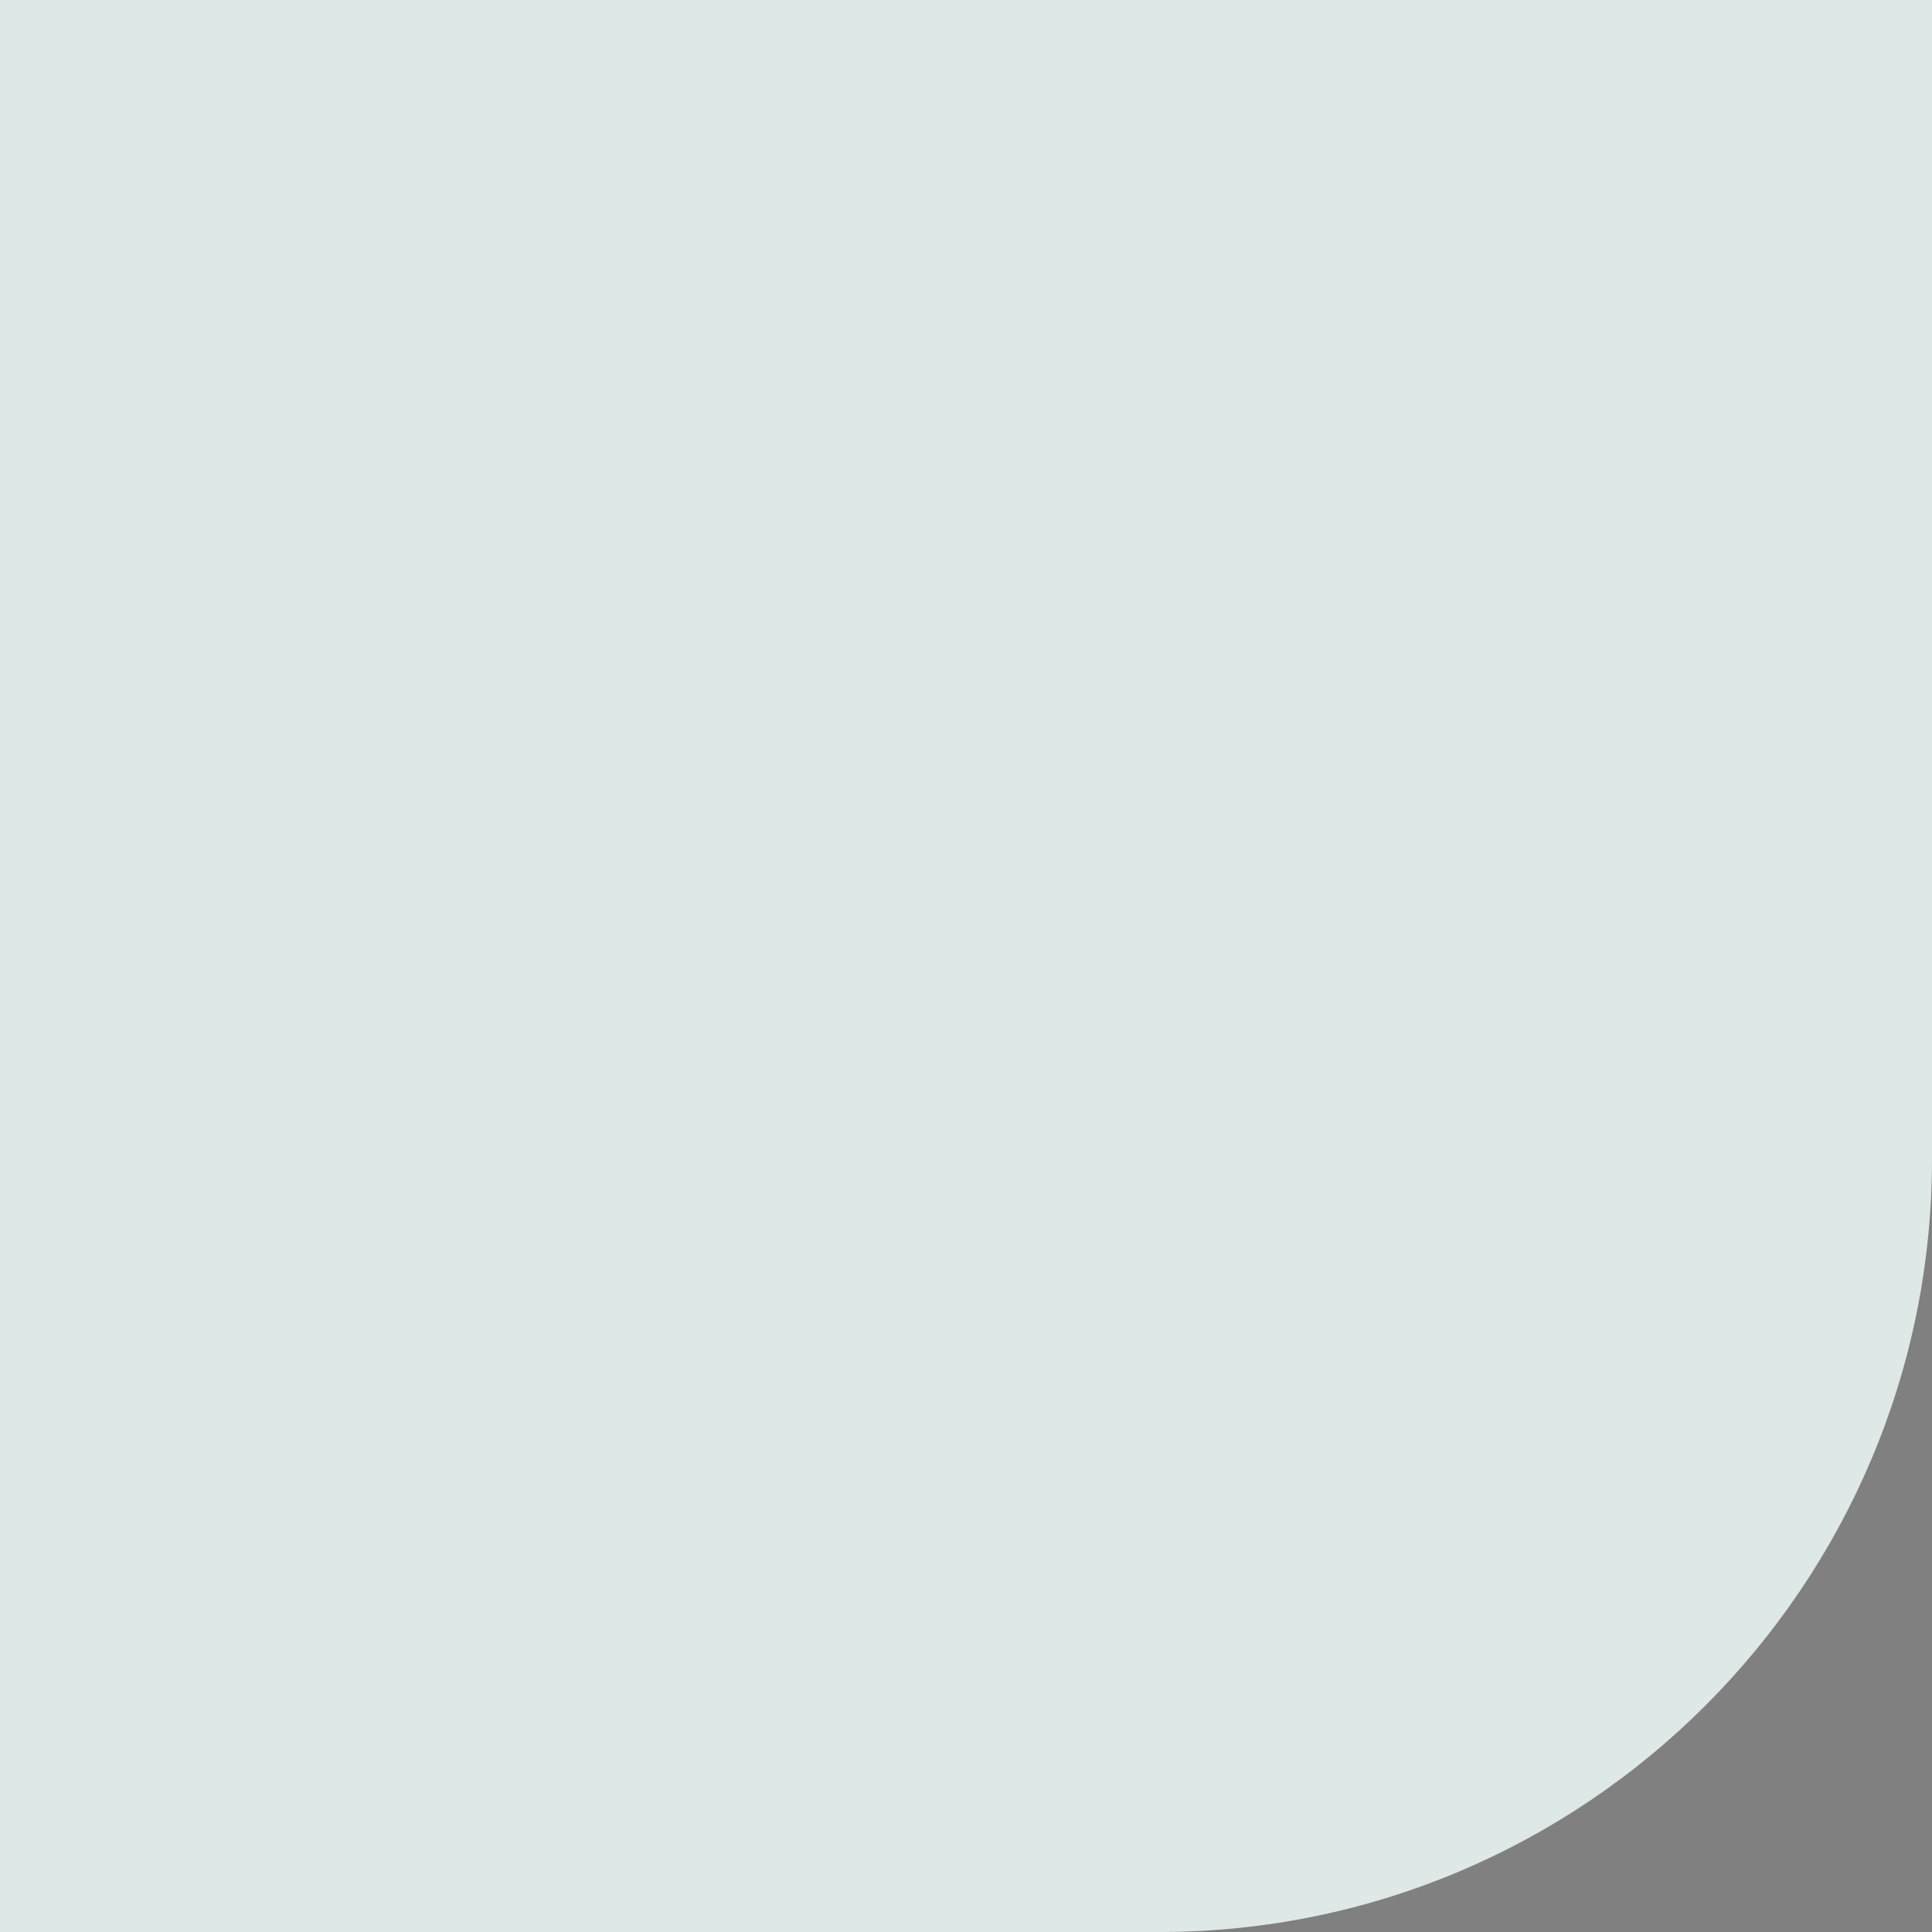 <svg width="100" height="100" viewBox="0 0 100 100" fill="none" xmlns="http://www.w3.org/2000/svg">
<rect x="0" y="0" width="100" height="100" fill="#808080" stroke="none"/>
<path fill-rule="evenodd" clip-rule="evenodd" d="M60.007 100H0V0H100V59.99C100 82.069 82.069 100 60.007 100Z" fill="#ECF6F4"/>
<path fill-rule="evenodd" clip-rule="evenodd" d="M60.007 100H0V0H100V59.99C100 82.069 82.069 100 60.007 100Z" fill="black" fill-opacity="0.06"/>
</svg>

